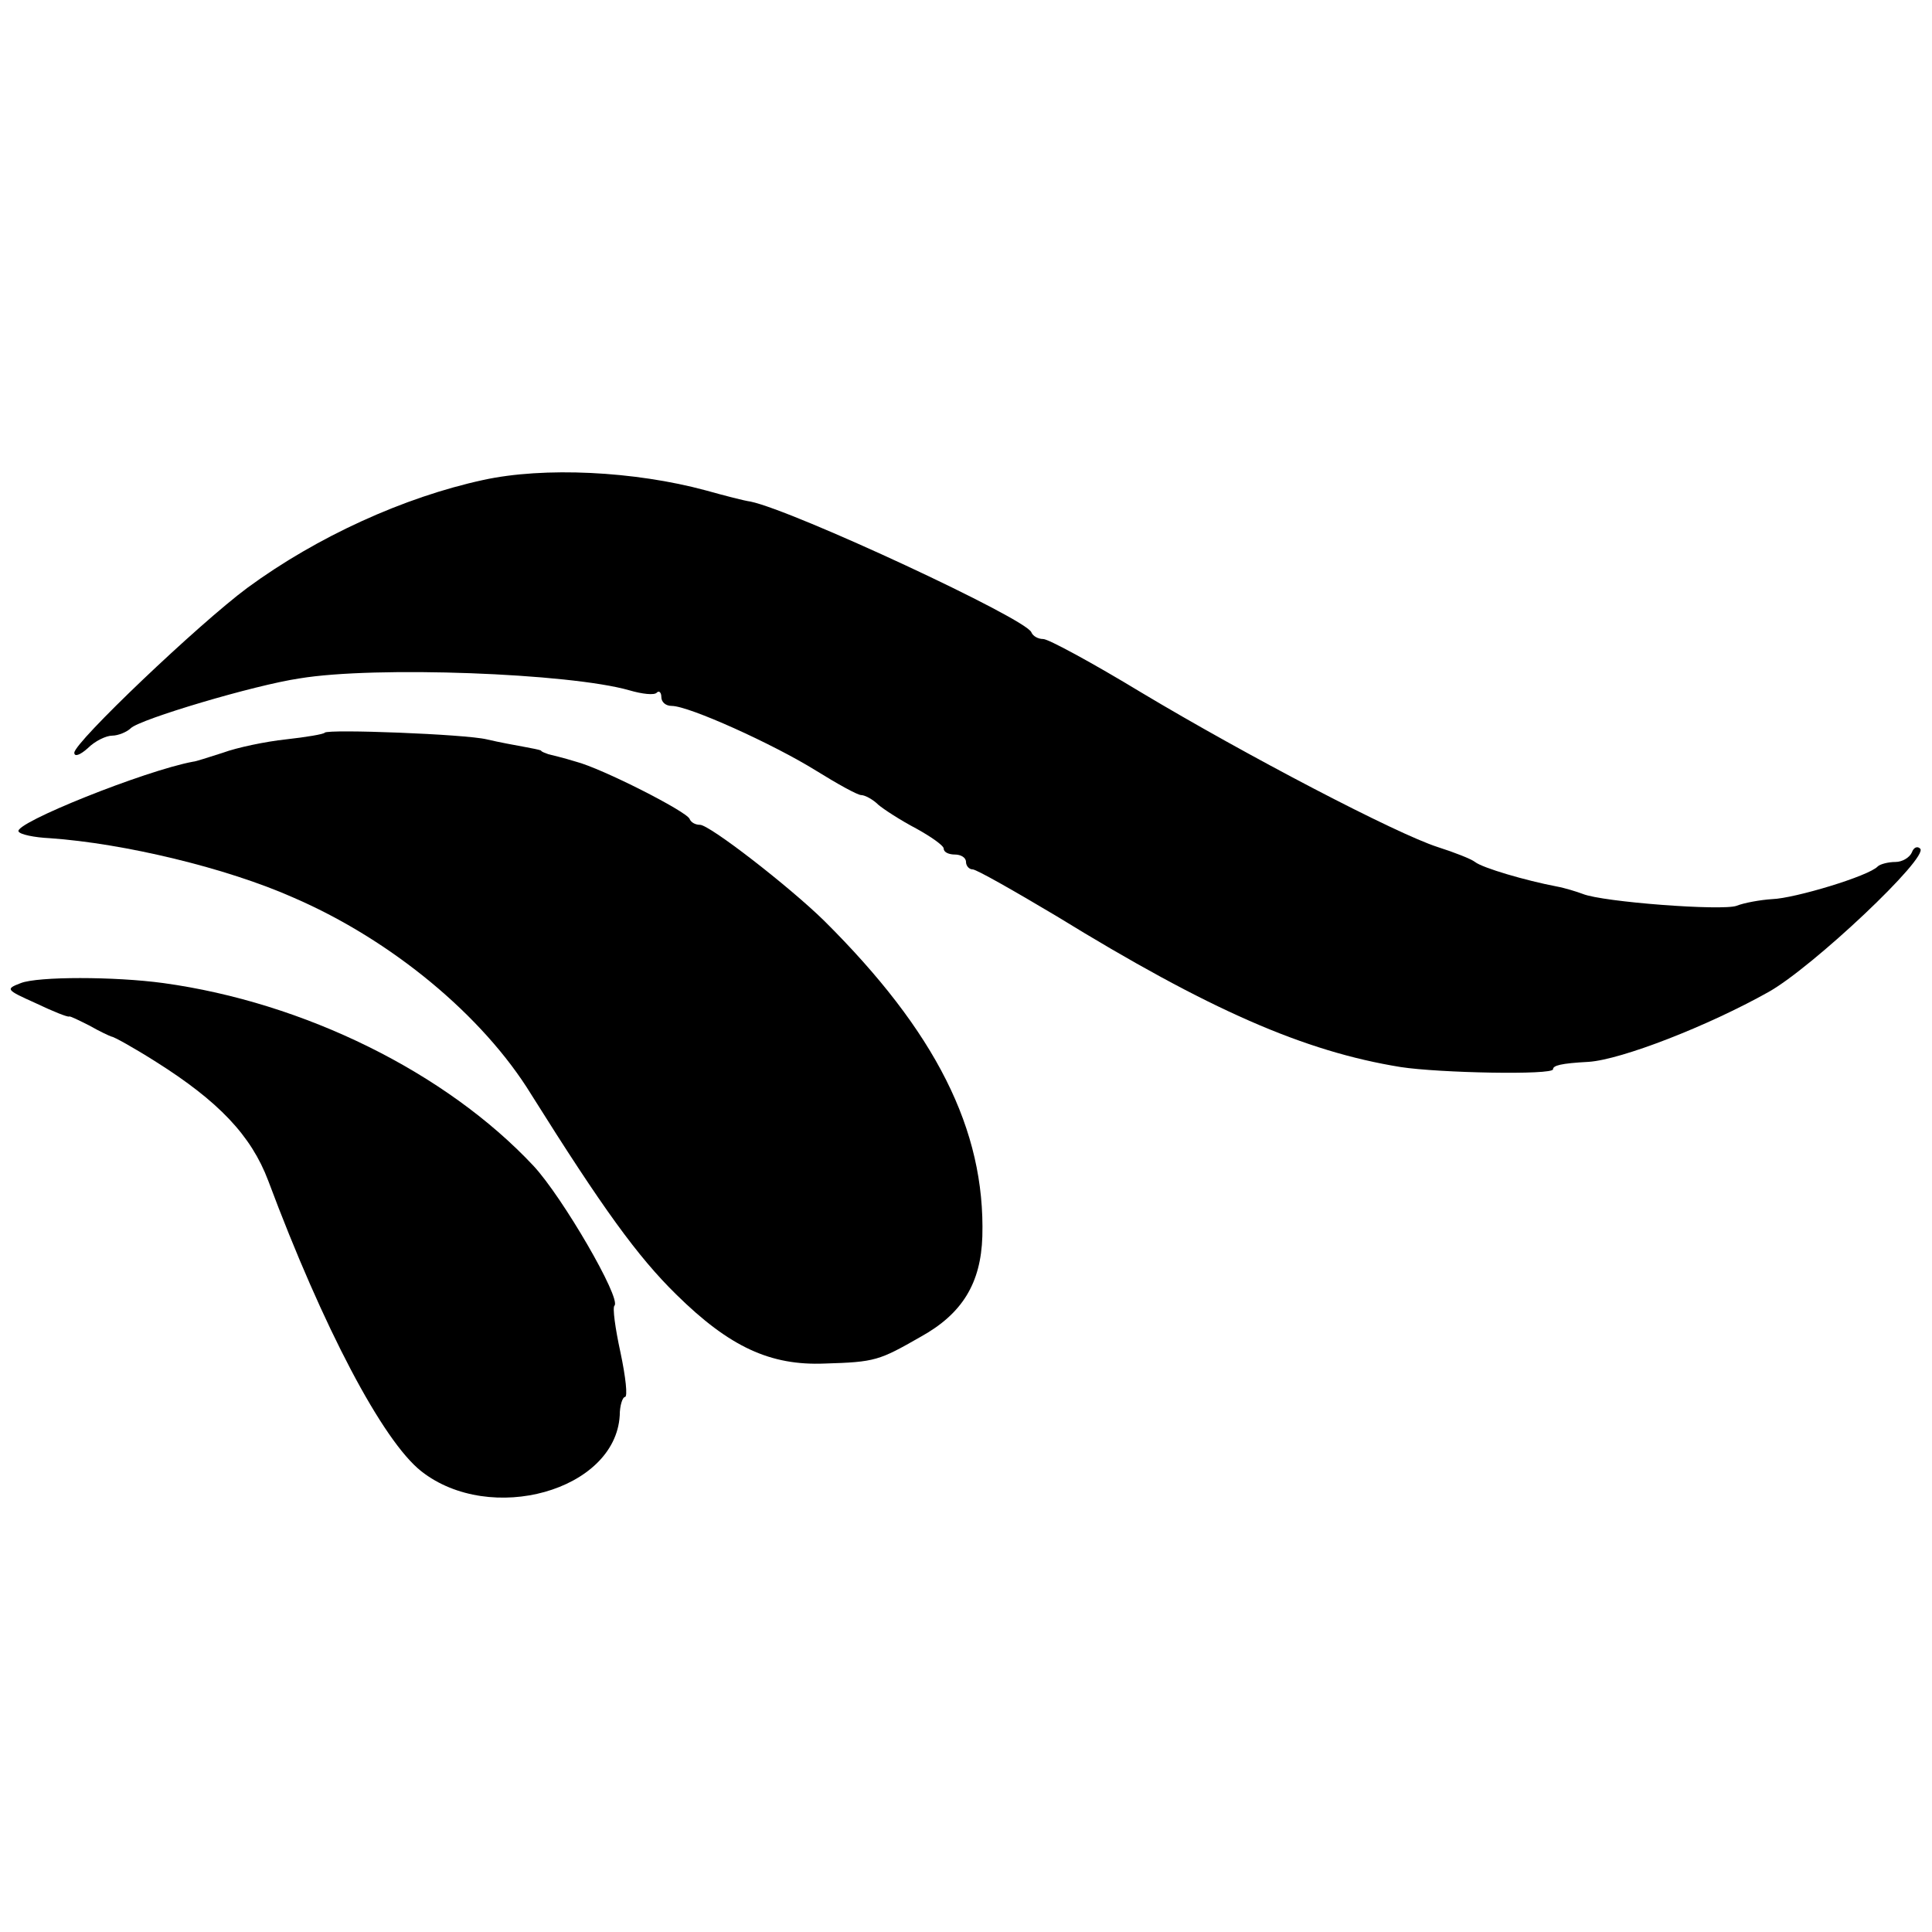 <?xml version="1.0" standalone="no"?>
<!DOCTYPE svg PUBLIC "-//W3C//DTD SVG 20010904//EN"
 "http://www.w3.org/TR/2001/REC-SVG-20010904/DTD/svg10.dtd">
<svg version="1.0" xmlns="http://www.w3.org/2000/svg"
 width="260pt" height="260pt" viewBox="0 0 260 260"
 preserveAspectRatio="xMidYMid meet">
<g transform="translate(0,260) scale(0.1,-0.1)"
fill="#000000" stroke="none">
<path d="M650 1954 c-106 -23 -223 -76 -317 -145 -66 -49 -233 -208 -233 -222
0 -6 8 -3 18 6 10 10 25 17 33 17 8 0 20 5 25 10 12 12 166 58 227 67 102 17
364 7 444 -16 17 -5 34 -7 37 -3 3 3 6 0 6 -6 0 -7 6 -12 14 -12 23 0 136 -51
194 -87 29 -18 56 -33 61 -33 5 0 16 -6 23 -13 7 -6 30 -21 51 -32 20 -11 37
-23 37 -27 0 -5 7 -8 15 -8 8 0 15 -4 15 -10 0 -5 4 -10 9 -10 5 0 56 -29 113
-63 205 -126 333 -182 463 -203 52 -8 205 -11 205 -3 0 5 10 8 48 10 44 3 160
48 242 94 59 33 217 182 204 193 -4 4 -9 1 -11 -5 -3 -7 -13 -13 -22 -13 -10
0 -21 -3 -24 -6 -12 -13 -112 -43 -142 -44 -16 -1 -38 -5 -48 -9 -19 -7 -180
5 -207 16 -8 3 -24 8 -35 10 -42 8 -100 25 -110 33 -5 4 -28 13 -50 20 -56 18
-257 123 -399 208 -66 40 -125 72 -132 72 -7 0 -14 4 -16 9 -6 18 -320 164
-378 176 -8 1 -35 8 -60 15 -96 26 -218 32 -300 14z"/>
<path d="M437 1614 c-1 -2 -25 -6 -52 -9 -28 -3 -66 -11 -85 -18 -19 -6 -37
-12 -40 -12 -65 -12 -242 -83 -235 -94 2 -4 21 -8 42 -9 100 -7 238 -40 328
-80 132 -57 255 -159 320 -265 96 -153 143 -218 195 -269 72 -71 127 -96 200
-93 68 2 73 4 129 36 56 31 81 72 83 135 4 144 -63 276 -213 425 -47 46 -154
129 -167 129 -6 0 -12 3 -14 8 -4 10 -118 68 -153 77 -16 5 -33 9 -37 10 -5 2
-9 3 -10 5 -2 1 -12 3 -23 5 -11 2 -33 6 -50 10 -29 7 -213 14 -218 9z"/>
<path d="M28 1277 c-21 -8 -20 -9 20 -27 23 -11 43 -19 45 -18 1 1 13 -5 27
-12 14 -8 27 -14 30 -15 3 0 30 -15 60 -34 84 -53 128 -99 151 -160 74 -198
154 -350 206 -391 93 -73 261 -26 267 75 0 14 4 25 7 25 4 0 1 27 -6 60 -7 32
-11 61 -8 63 9 10 -70 146 -109 188 -118 126 -309 220 -498 246 -66 9 -169 9
-192 0z"/>
</g>
</svg>

